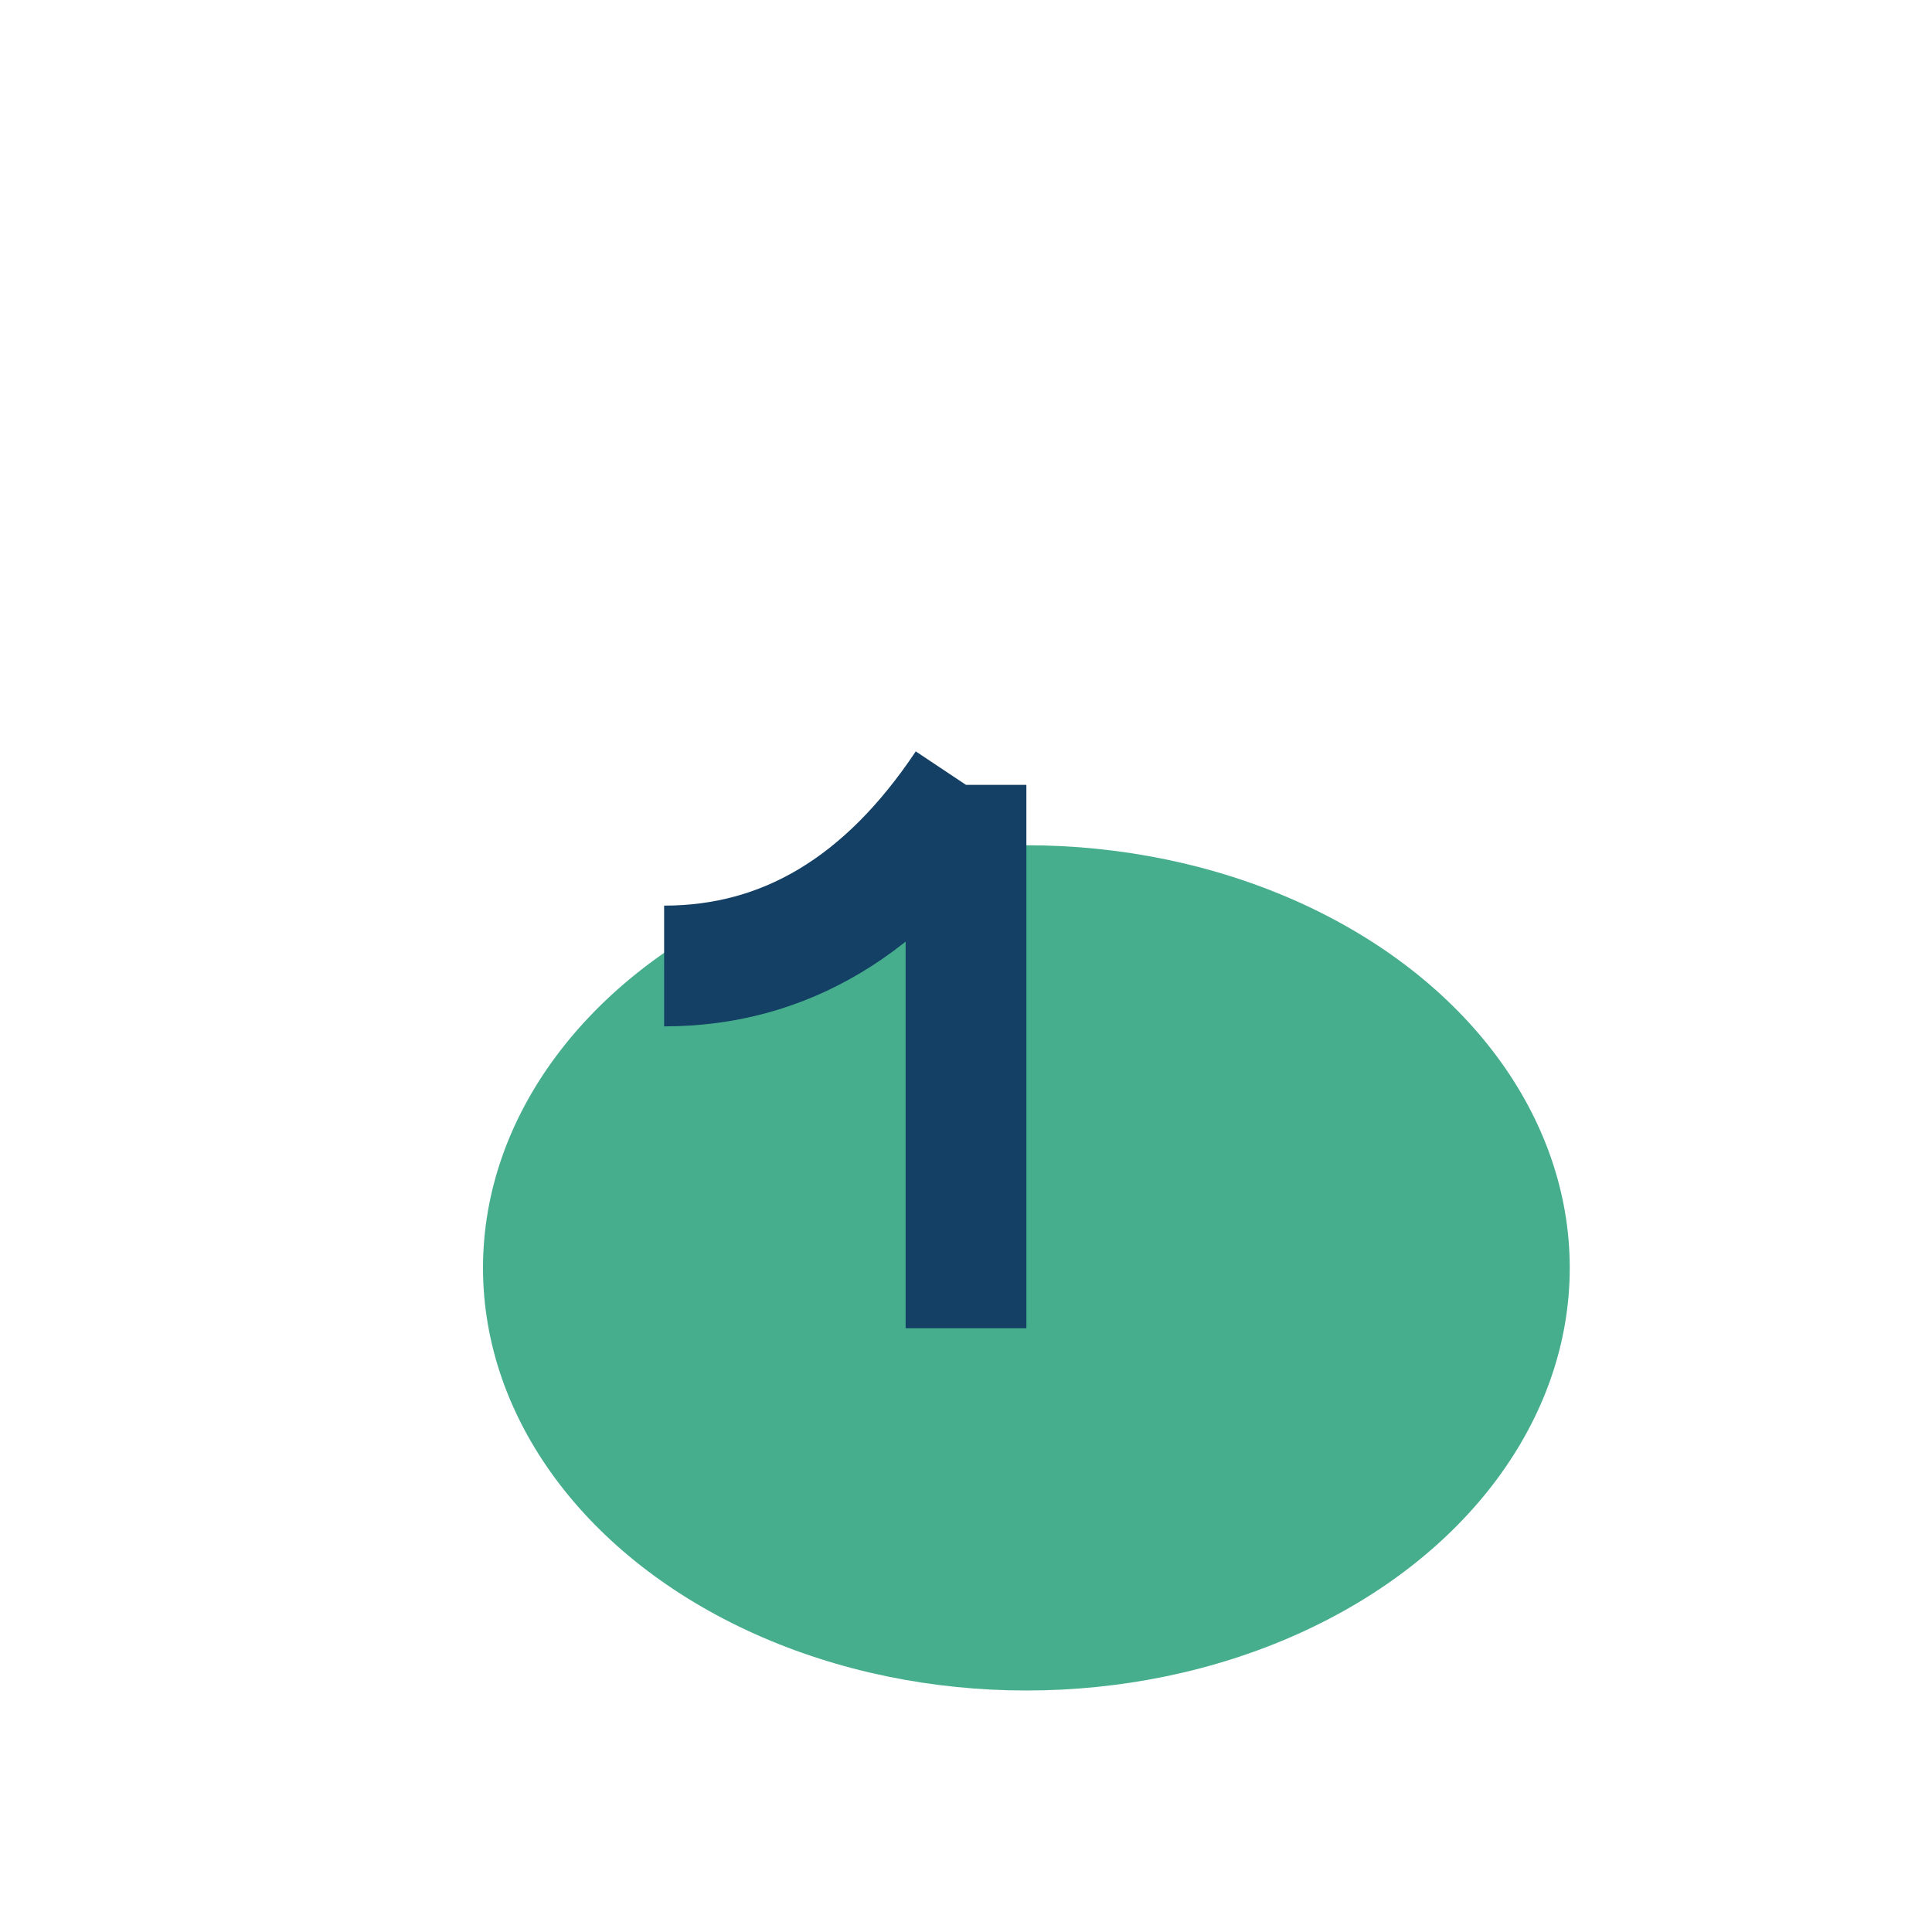 <?xml version="1.0" encoding="UTF-8"?>
<svg xmlns="http://www.w3.org/2000/svg" width="32" height="32" viewBox="0 0 32 32"><ellipse cx="17" cy="21" rx="9" ry="7" fill="#46AE8D"/><path d="M16 22v-9m0 0q-2 3-5 3" stroke="#134064" stroke-width="2"/></svg>